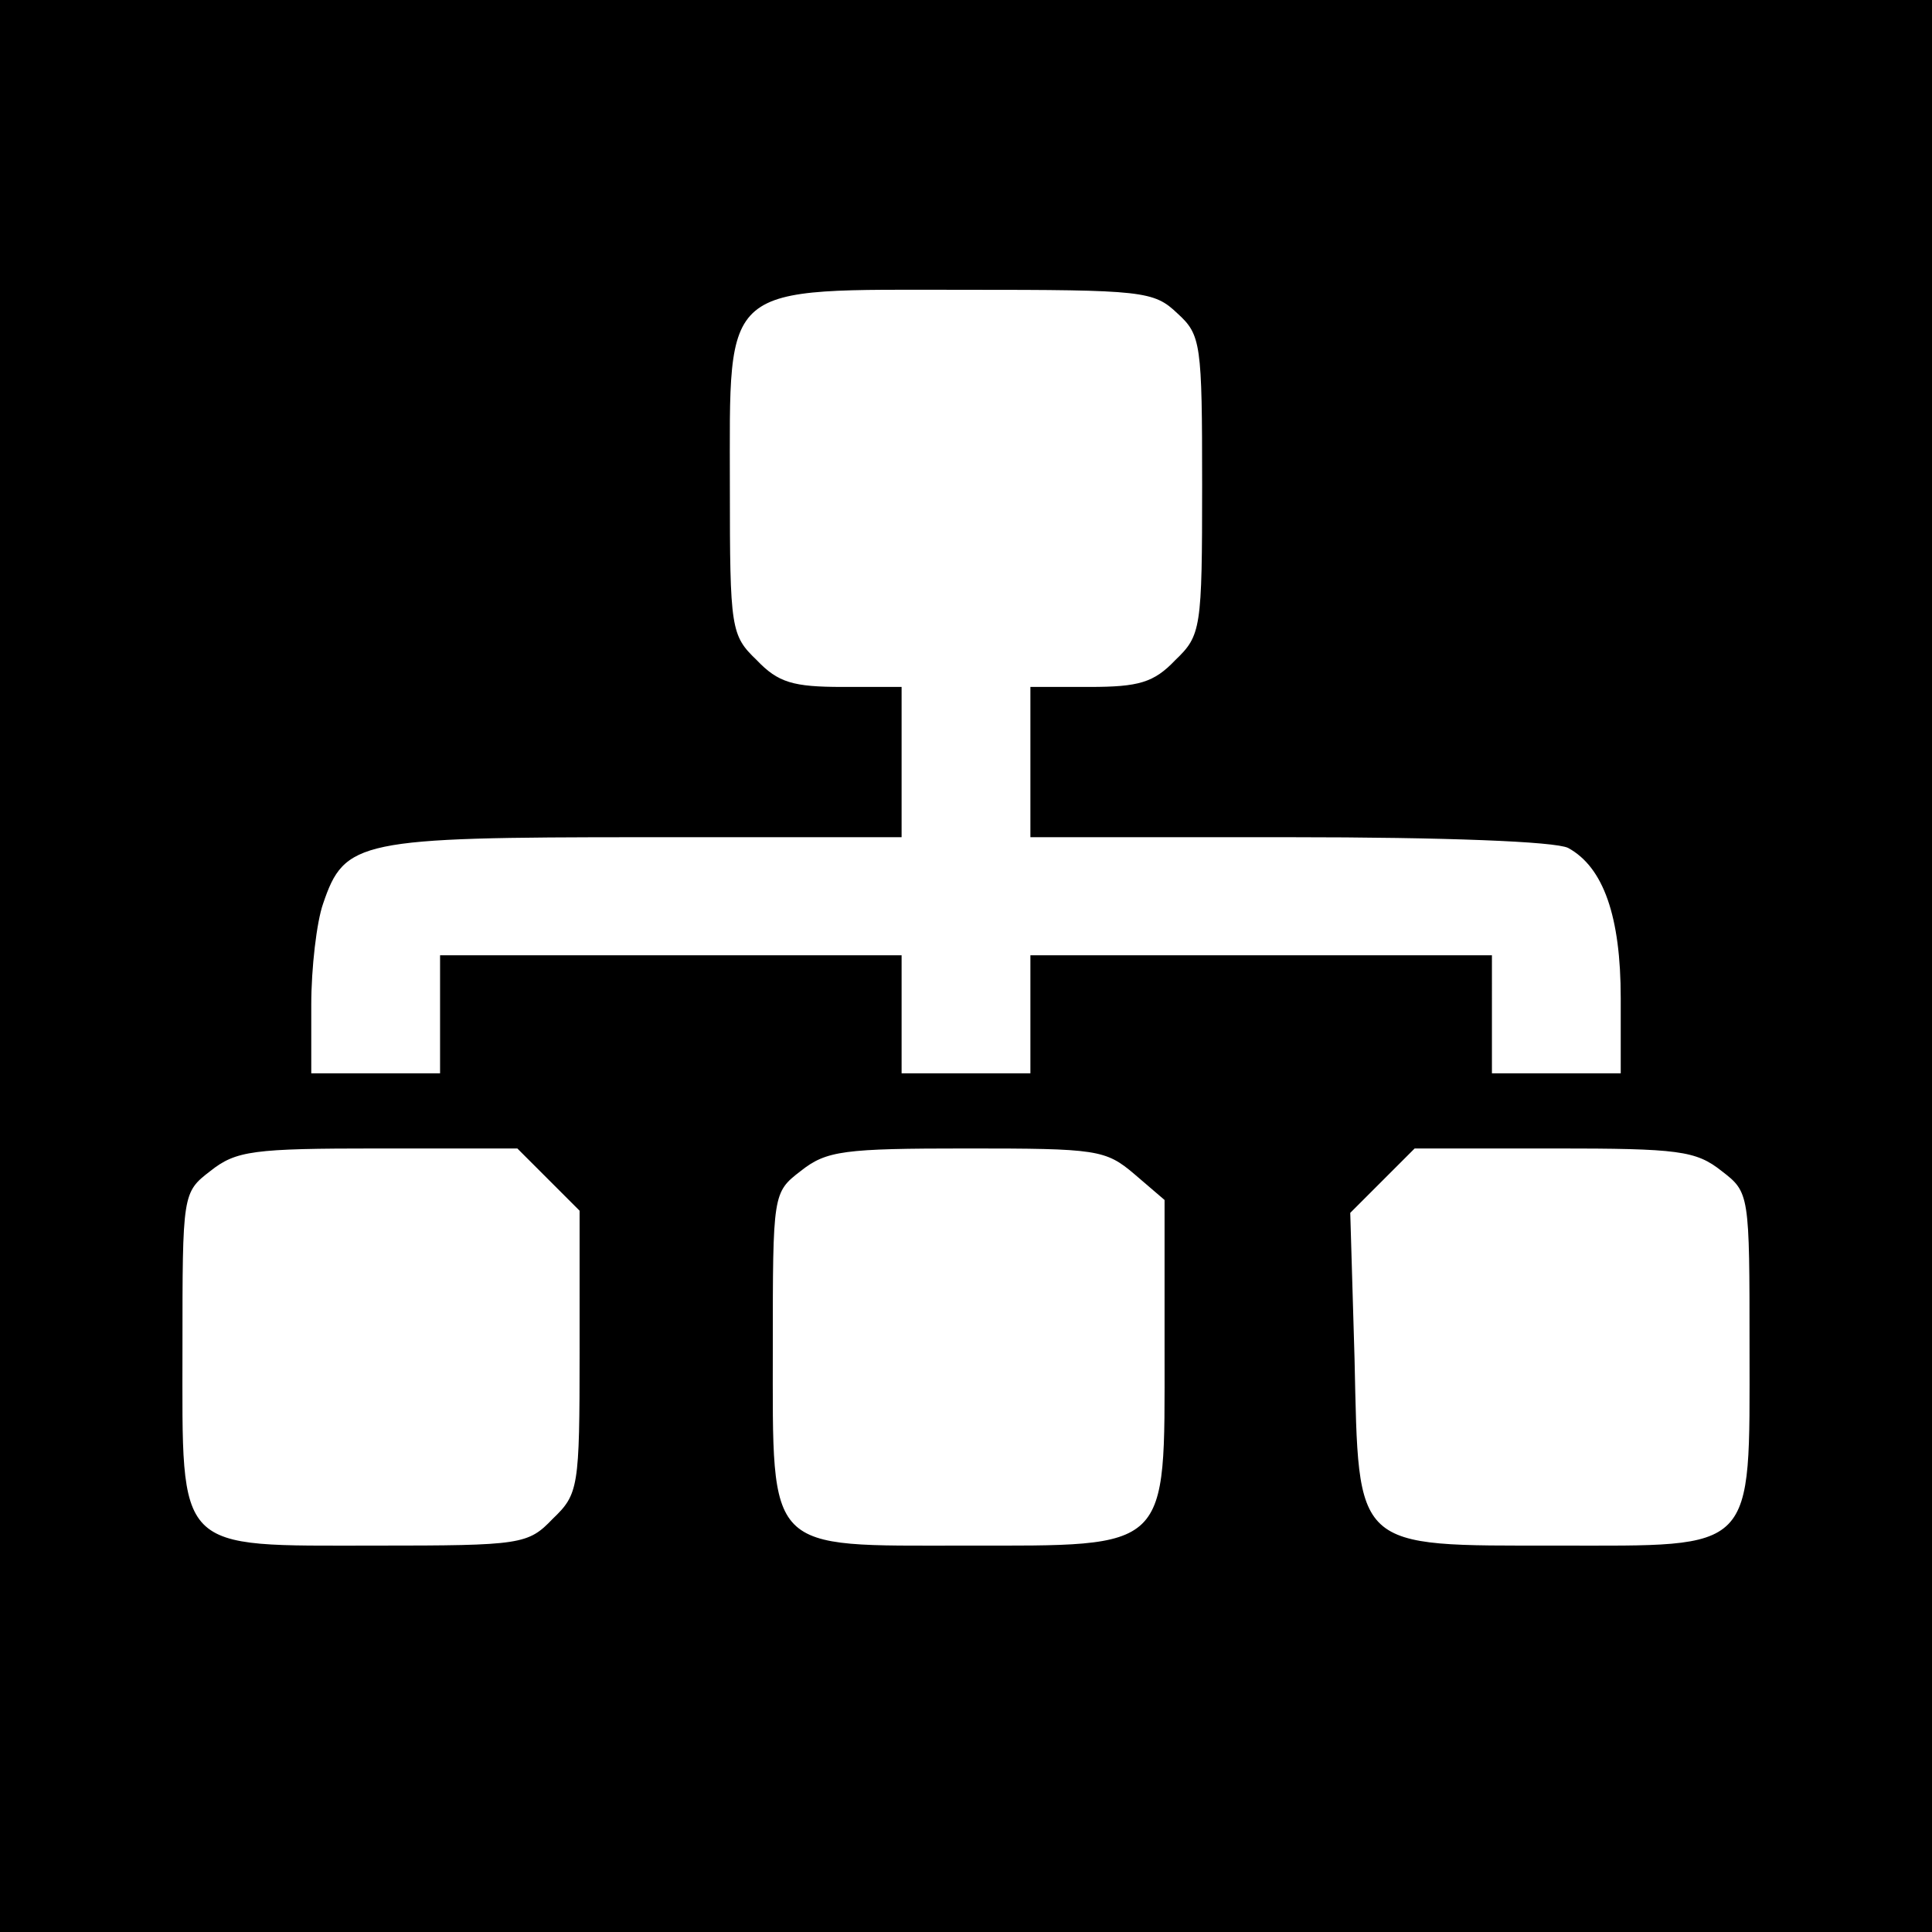 <svg version="1" xmlns="http://www.w3.org/2000/svg" width="240" height="240" viewBox="0 0 180 180"><path d="M0 90v90h180V0H0v90zm109.7-60.8c2.2 2 2.3 2.8 2.3 16 0 13.4-.1 14-2.5 16.3-2 2.1-3.4 2.5-8 2.5H96v14h24.1c14.6 0 24.8.4 26 1 3.3 1.8 4.9 6.4 4.9 14v7h-12V89H96v11H84V89H41v11H29v-6.4c0-3.4.5-7.7 1.1-9.4 2-5.9 3.3-6.2 29.9-6.2h24V64h-5.5c-4.6 0-6-.4-8-2.5-2.4-2.3-2.5-2.9-2.5-16.1C68 26.1 67 27 89.9 27c16.6 0 17.6.1 19.8 2.2zm-58.6 80.7l2.9 2.9V126c0 12.6-.1 13.2-2.5 15.5-2.3 2.4-2.9 2.5-16.5 2.5-18.8 0-18 .8-18-18.4 0-14.4 0-14.5 2.6-16.5 2.4-1.9 4-2.1 15.6-2.1h13l2.9 2.9zm54.6-.5l2.8 2.4V126c0 18.6.6 18-18.6 18-18.6 0-17.9.8-17.9-18.4 0-14.4 0-14.5 2.6-16.5 2.4-1.9 4-2.1 15.5-2.1 12.1 0 12.9.1 15.6 2.4zm54.7-.3c2.6 2 2.6 2.1 2.6 16.5 0 19.2.7 18.4-17.9 18.4-19.1 0-18.5.5-18.9-17.4l-.4-13.6 3-3 3-3h13c11.6 0 13.2.2 15.6 2.1z"/></svg>